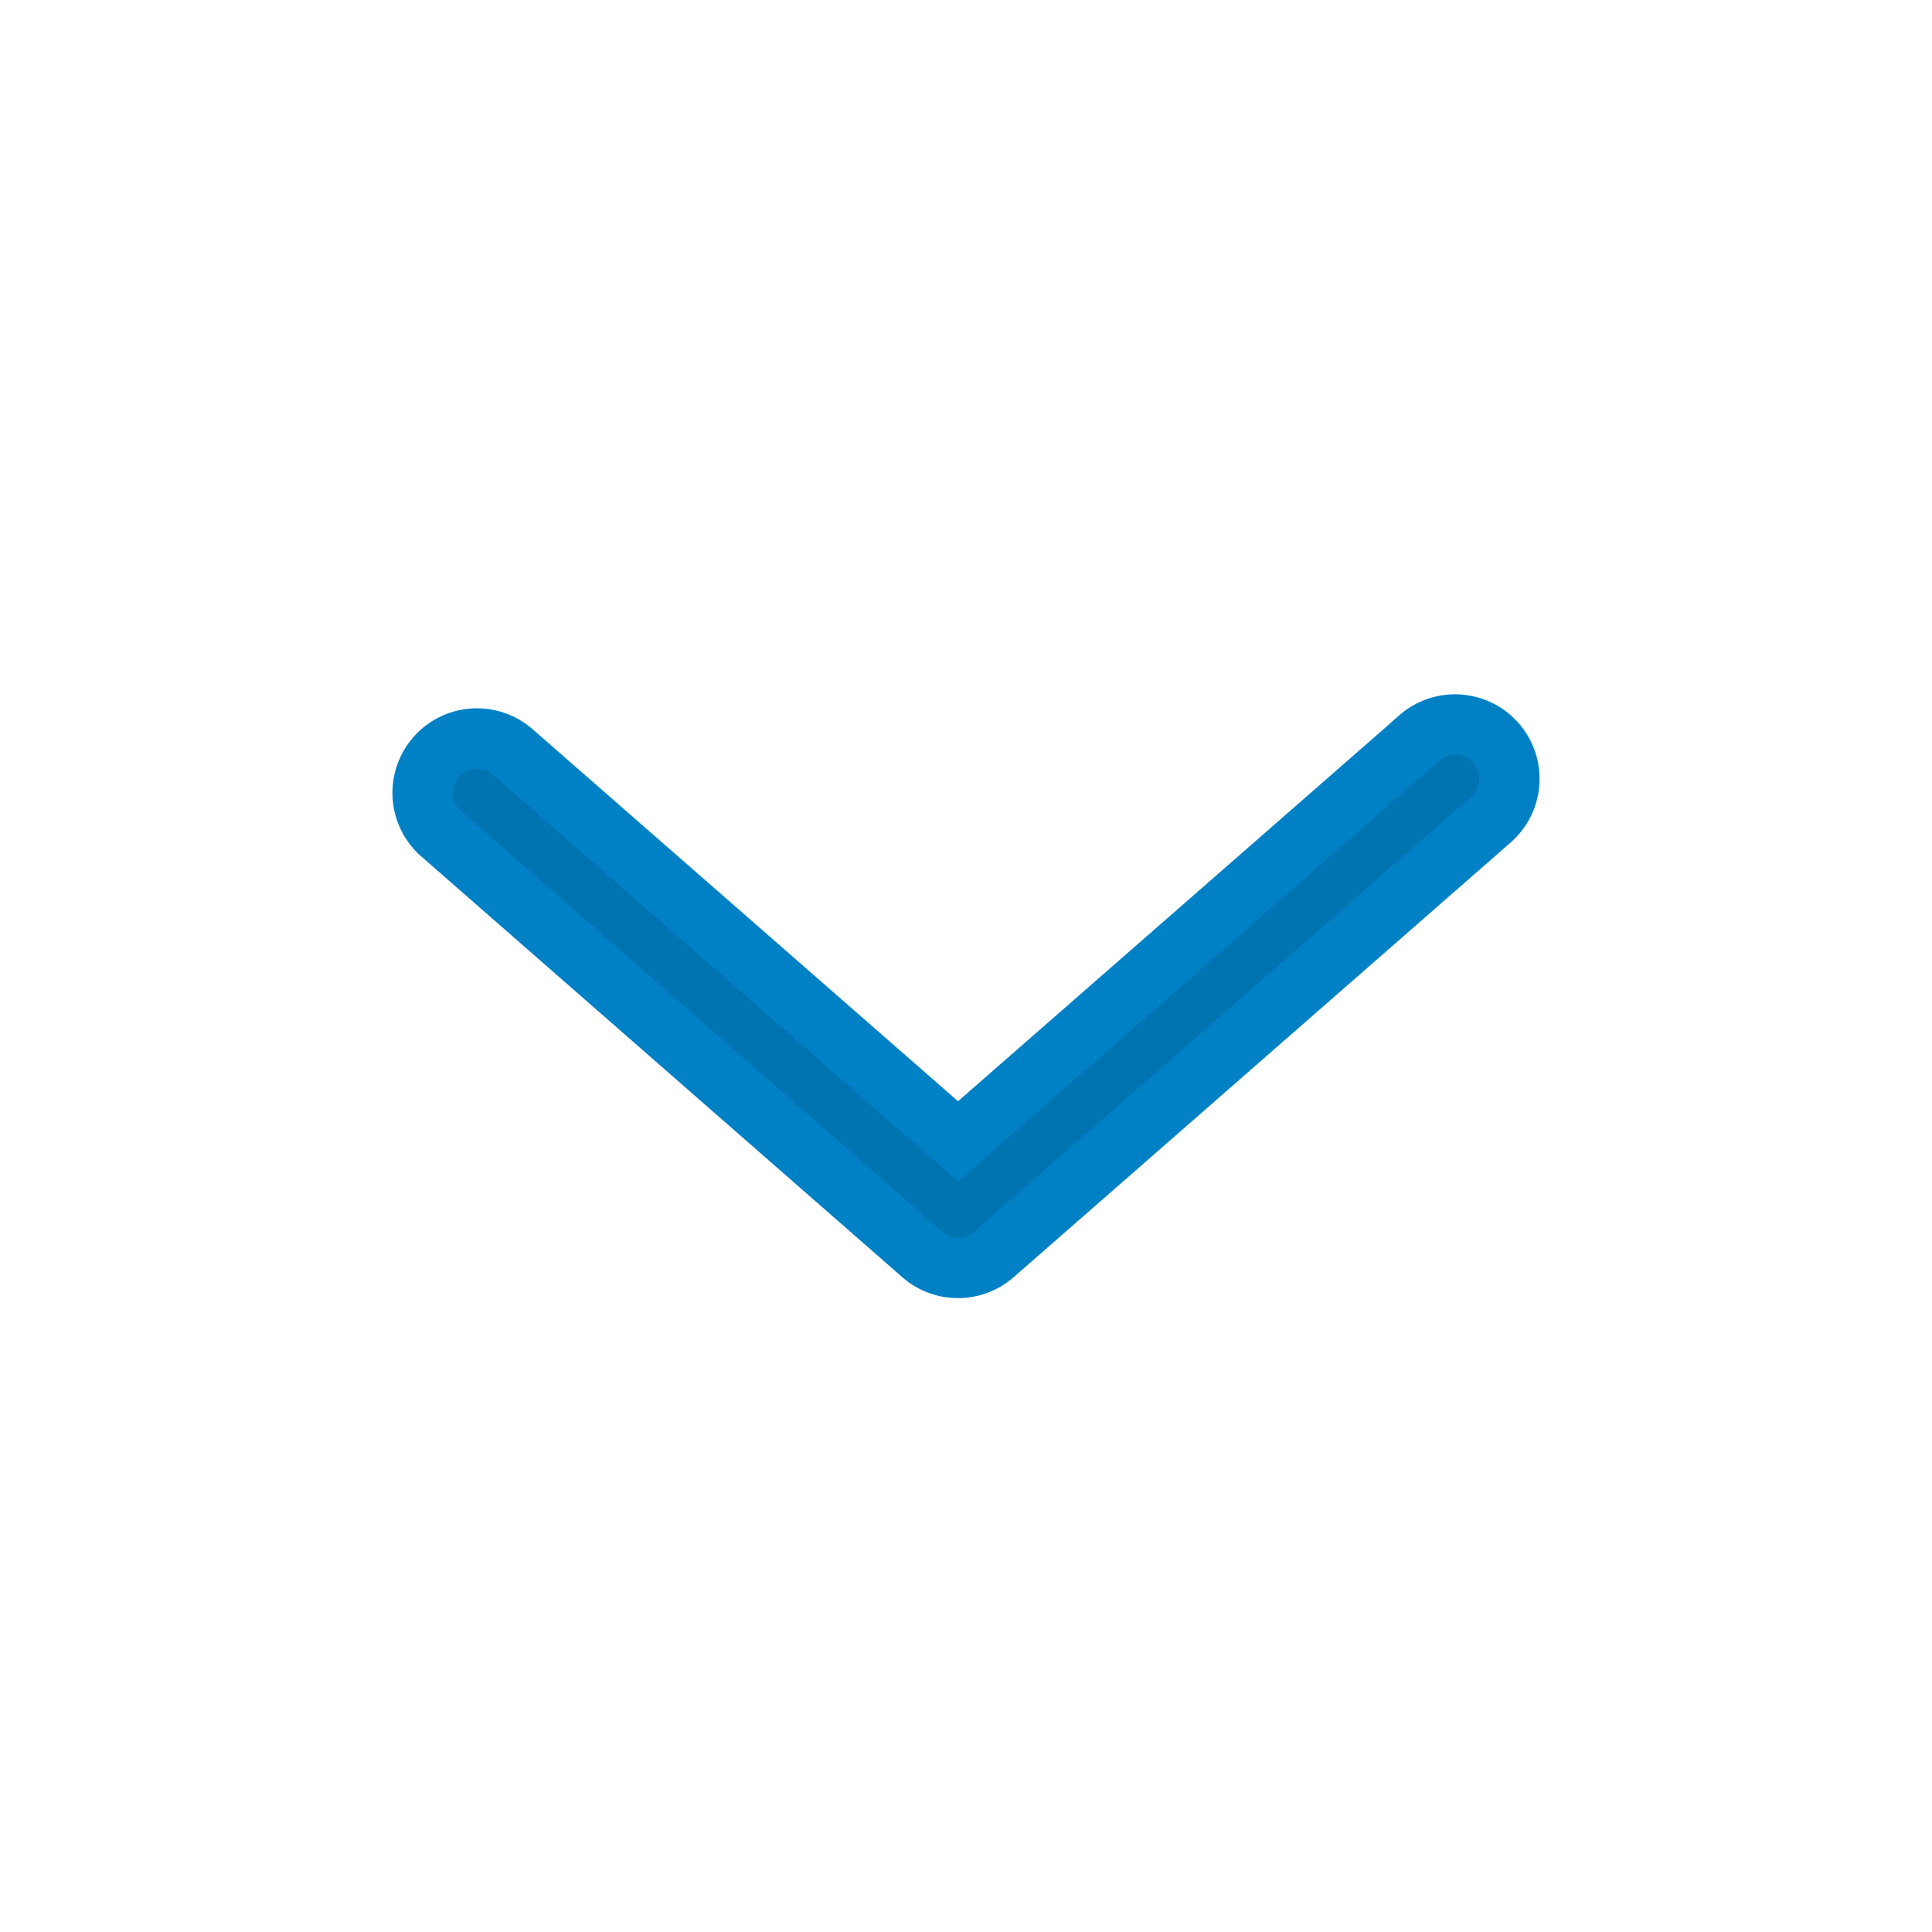 <svg xmlns="http://www.w3.org/2000/svg" width="24" height="24" viewBox="0 0 16 16">
    <path fill="#0073B1" fill-rule="nonzero" stroke="#0081C6" stroke-width=".5" d="M11.754 6.111a.45.45 0 0 1 .592.678l-4.116 3.6a.45.45 0 0 1-.593 0L3.654 6.905a.45.45 0 0 1 .592-.678l3.688 3.225 3.82-3.34z"/>
</svg>
